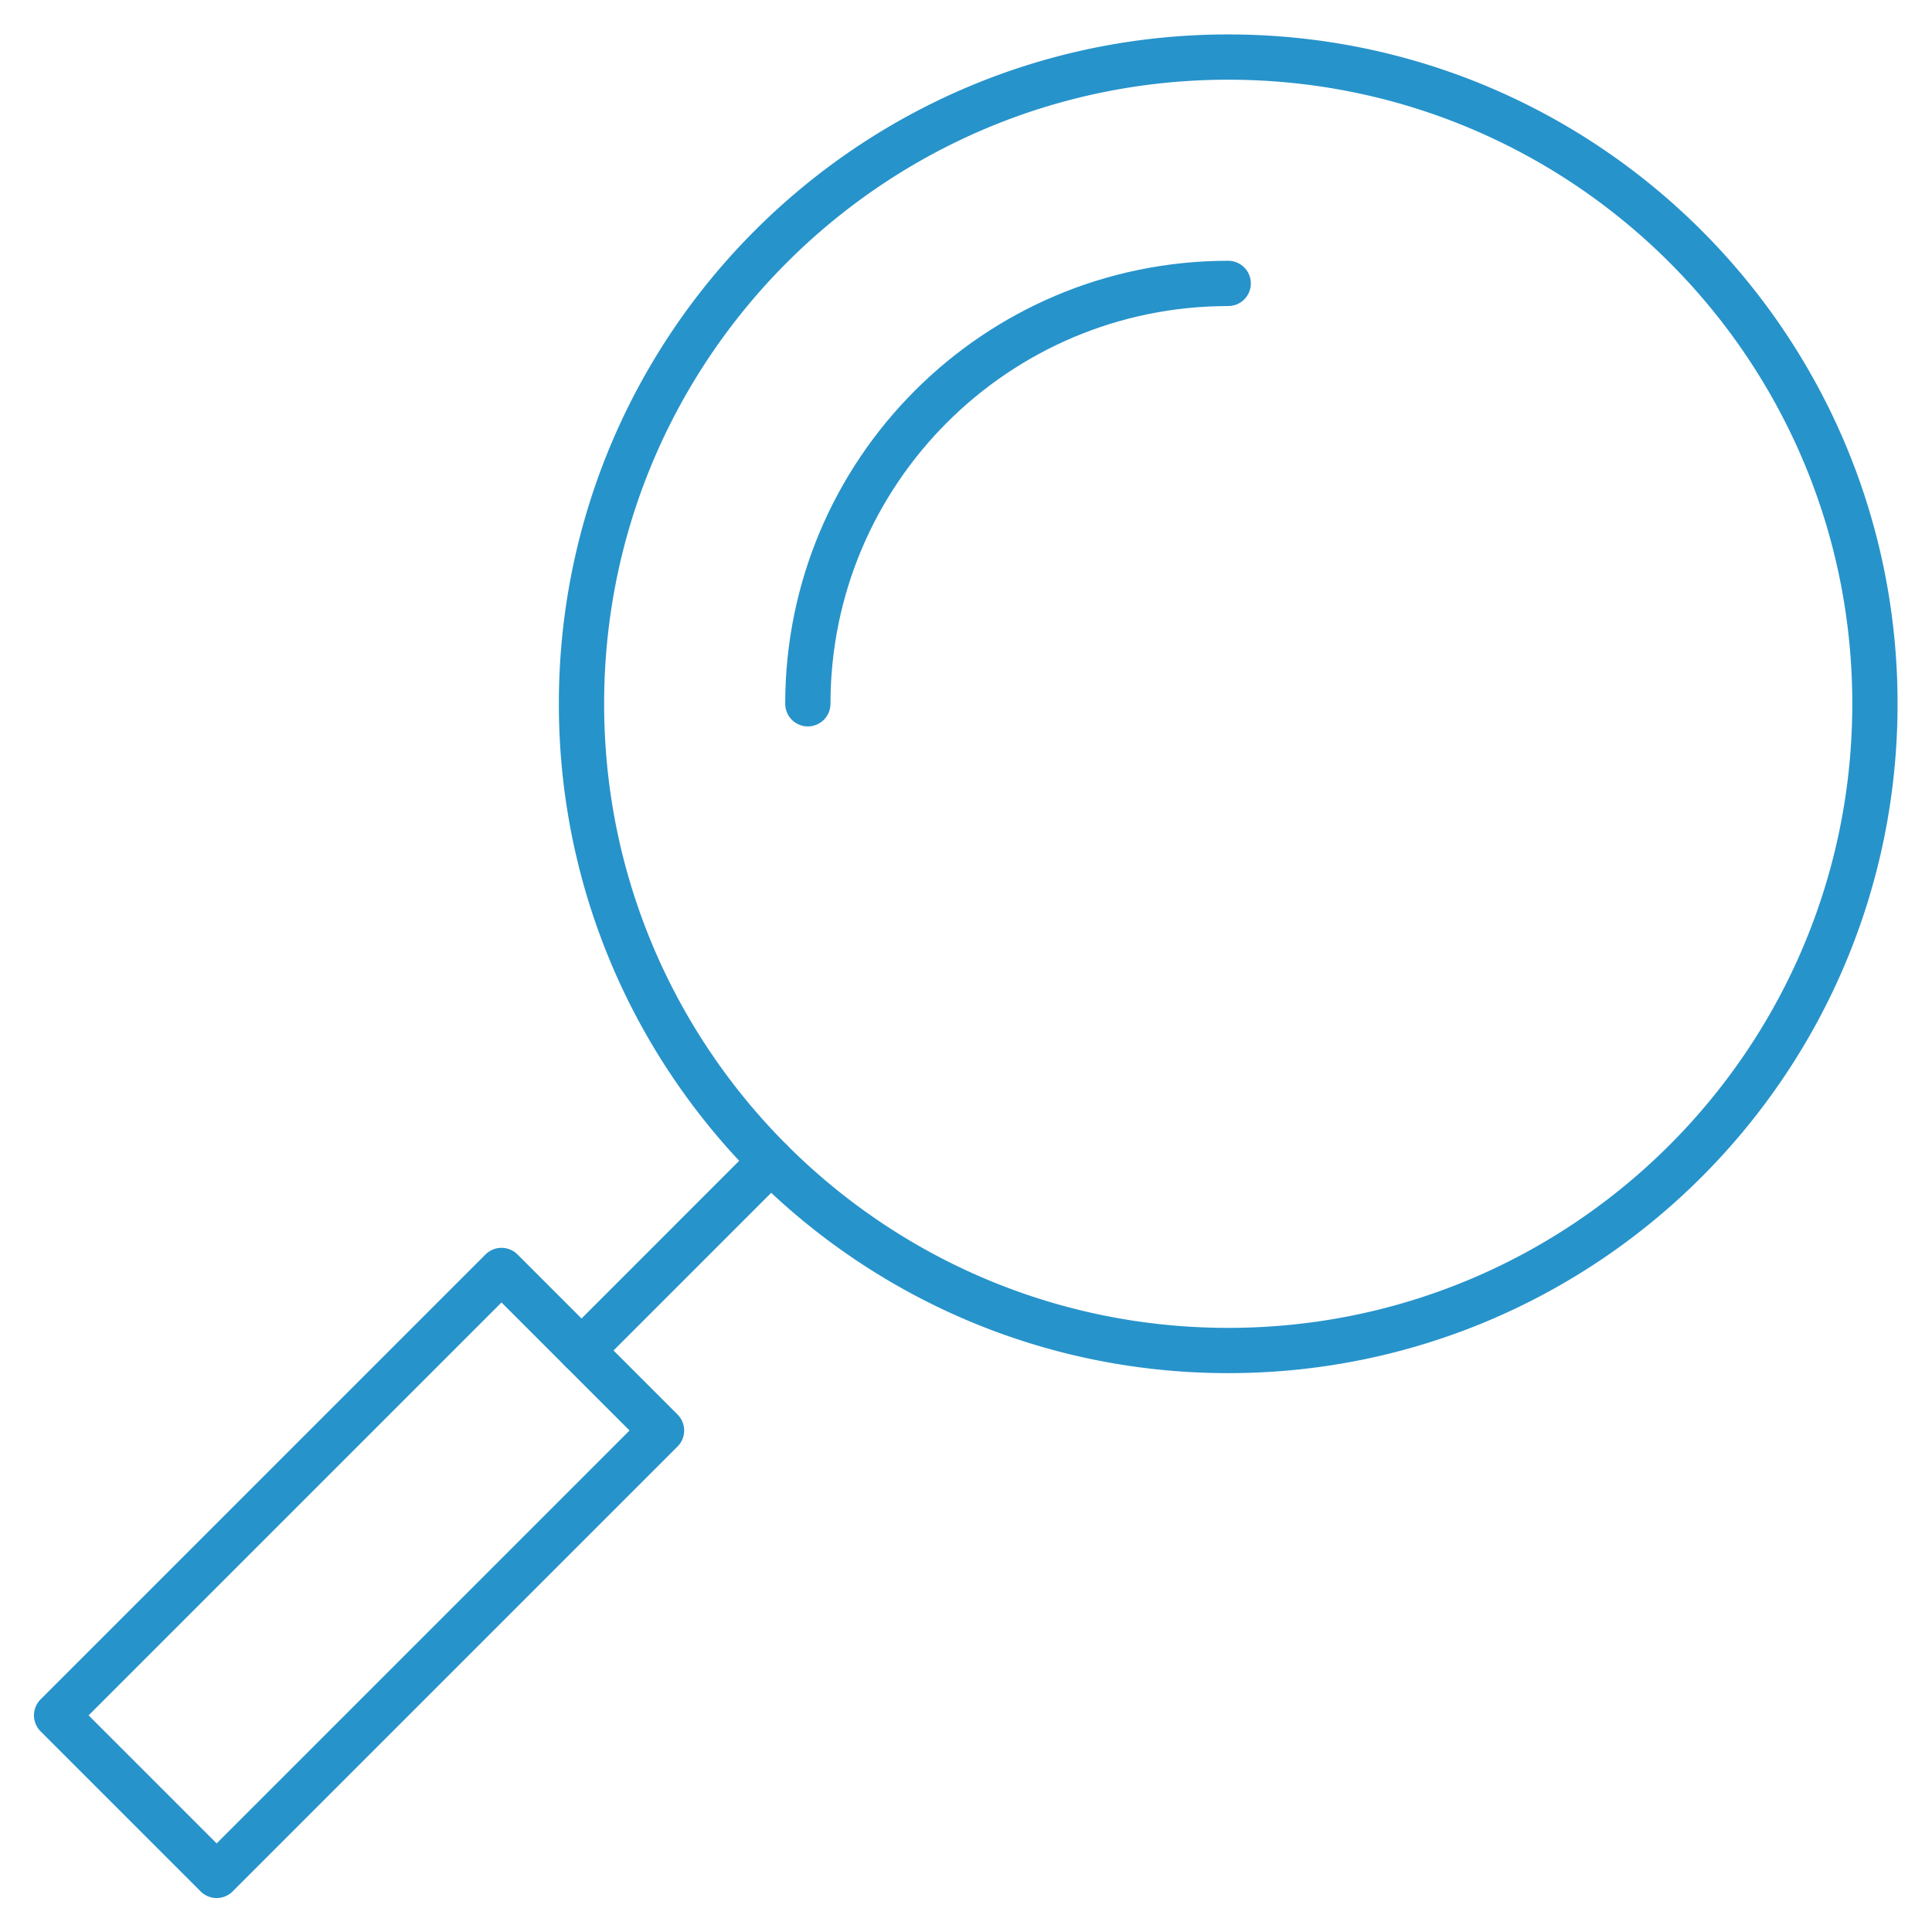 <svg xmlns="http://www.w3.org/2000/svg" xmlns:xlink="http://www.w3.org/1999/xlink" width="512" height="512" x="0" y="0" viewBox="0 0 682.667 682.667" style="enable-background:new 0 0 512 512" xml:space="preserve" class=""><g><defs style="stroke-width: 12px;" stroke-width="12"><clipPath id="a" clipPathUnits="userSpaceOnUse" style="stroke-width: 12px;" stroke-width="12"><path d="M0 512h512V0H0Z" fill="#2793cb" opacity="1" data-original="#000000" style="stroke-width: 12px;" stroke-width="12"></path></clipPath></defs><g clip-path="url(#a)" transform="matrix(1.333 0 0 -1.333 0 682.667)" style="stroke-width: 12px;" stroke-width="12"><path d="M0 0c0-94.677-76.748-171.435-171.425-171.435-35.973 0-69.36 11.086-96.94 30.032a172.146 172.146 0 0 0-44.462 44.463C-331.773-69.36-342.86-35.974-342.86 0c0 94.677 76.758 171.425 171.435 171.425S0 94.677 0 0Z" style="stroke-width: 12px; stroke-linecap: round; stroke-linejoin: round; stroke-miterlimit: 10; stroke-dasharray: none; stroke-opacity: 1;" transform="translate(497 325.575)" fill="none" stroke="#2793cb" stroke-width="12" stroke-linecap="round" stroke-linejoin="round" stroke-miterlimit="10" stroke-dasharray="none" stroke-opacity="" data-original="#000000" opacity="1"></path><path d="M0 0c0 61.54 49.891 111.43 111.431 111.43" style="stroke-width: 12px; stroke-linecap: round; stroke-linejoin: round; stroke-miterlimit: 10; stroke-dasharray: none; stroke-opacity: 1;" transform="translate(214.14 325.57)" fill="none" stroke="#2793cb" stroke-width="12" stroke-linecap="round" stroke-linejoin="round" stroke-miterlimit="10" stroke-dasharray="none" stroke-opacity="" data-original="#000000" opacity="1"></path><path d="m0 0-42.427 42.426L75.506 160.359l42.426-42.426Z" style="stroke-width: 12px; stroke-linecap: round; stroke-linejoin: round; stroke-miterlimit: 10; stroke-dasharray: none; stroke-opacity: 1;" transform="translate(57.427 15)" fill="none" stroke="#2793cb" stroke-width="12" stroke-linecap="round" stroke-linejoin="round" stroke-miterlimit="10" stroke-dasharray="none" stroke-opacity="" data-original="#000000" opacity="1"></path><path d="m0 0-50.21-50.22" style="stroke-width: 12px; stroke-linecap: round; stroke-linejoin: round; stroke-miterlimit: 10; stroke-dasharray: none; stroke-opacity: 1;" transform="translate(204.36 204.36)" fill="none" stroke="#2793cb" stroke-width="12" stroke-linecap="round" stroke-linejoin="round" stroke-miterlimit="10" stroke-dasharray="none" stroke-opacity="" data-original="#000000" opacity="1"></path></g></g></svg>